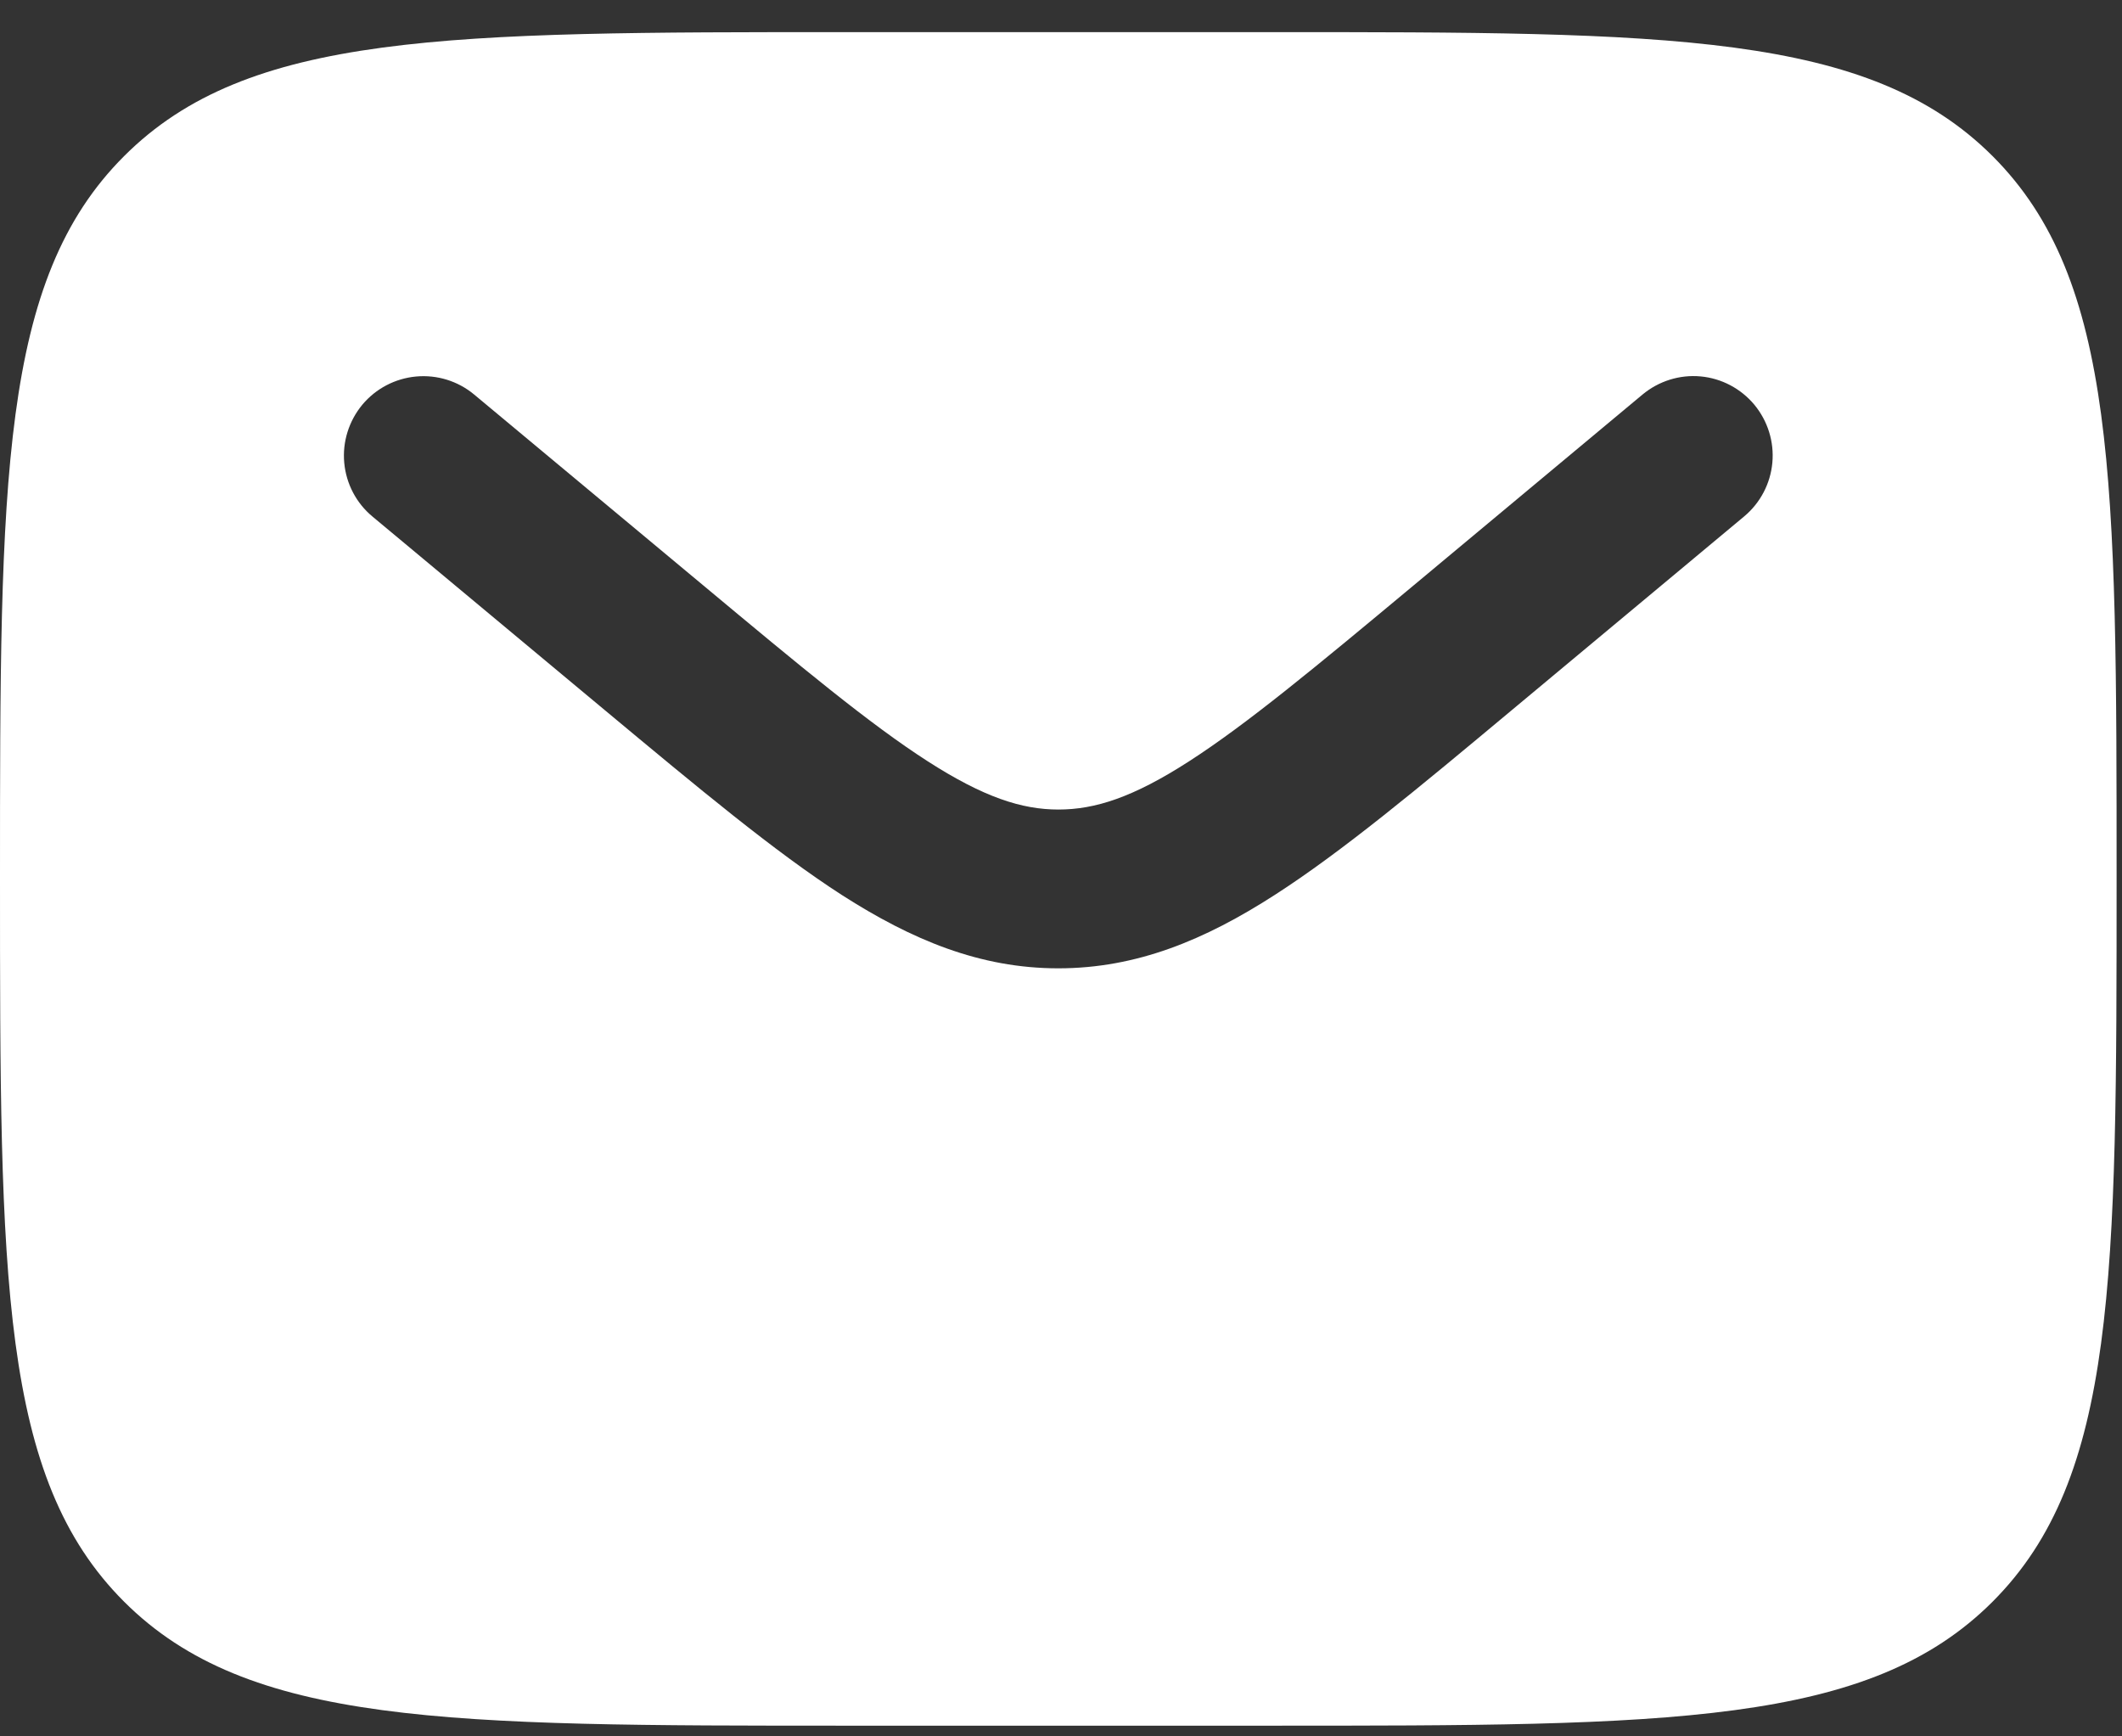 <?xml version="1.0" encoding="UTF-8"?> <svg xmlns="http://www.w3.org/2000/svg" width="22" height="18" viewBox="0 0 22 18" fill="none"><rect x="0" y="0" width="22" height="18" fill="#333333" stroke="none"/><path fill-rule="evenodd" clip-rule="evenodd" d="M1.286 1.619C-1.30799e-07 2.904 0 4.973 0 9.111C0 13.249 -1.30799e-07 15.318 1.286 16.603C2.572 17.888 4.64 17.889 8.778 17.889H13.167C17.304 17.889 19.374 17.889 20.659 16.603C21.943 15.317 21.944 13.249 21.944 9.111C21.944 4.973 21.944 2.904 20.659 1.619C19.373 0.334 17.304 0.333 13.167 0.333H8.778C4.64 0.333 2.571 0.333 1.286 1.619ZM18.188 4.195C18.327 4.363 18.395 4.579 18.375 4.797C18.355 5.014 18.25 5.214 18.082 5.354L15.673 7.362C14.7 8.174 13.912 8.83 13.215 9.278C12.491 9.744 11.785 10.038 10.972 10.038C10.159 10.038 9.454 9.743 8.728 9.278C8.033 8.83 7.245 8.173 6.272 7.363L3.862 5.355C3.694 5.216 3.589 5.015 3.569 4.798C3.549 4.58 3.617 4.364 3.756 4.196C3.896 4.028 4.097 3.923 4.314 3.903C4.531 3.883 4.748 3.95 4.916 4.09L7.286 6.064C8.309 6.917 9.019 7.507 9.62 7.893C10.201 8.266 10.595 8.392 10.973 8.392C11.352 8.392 11.746 8.267 12.326 7.893C12.926 7.507 13.637 6.917 14.661 6.064L17.03 4.089C17.198 3.95 17.414 3.882 17.631 3.902C17.849 3.922 18.048 4.028 18.188 4.195Z" fill="white"></path></svg> 